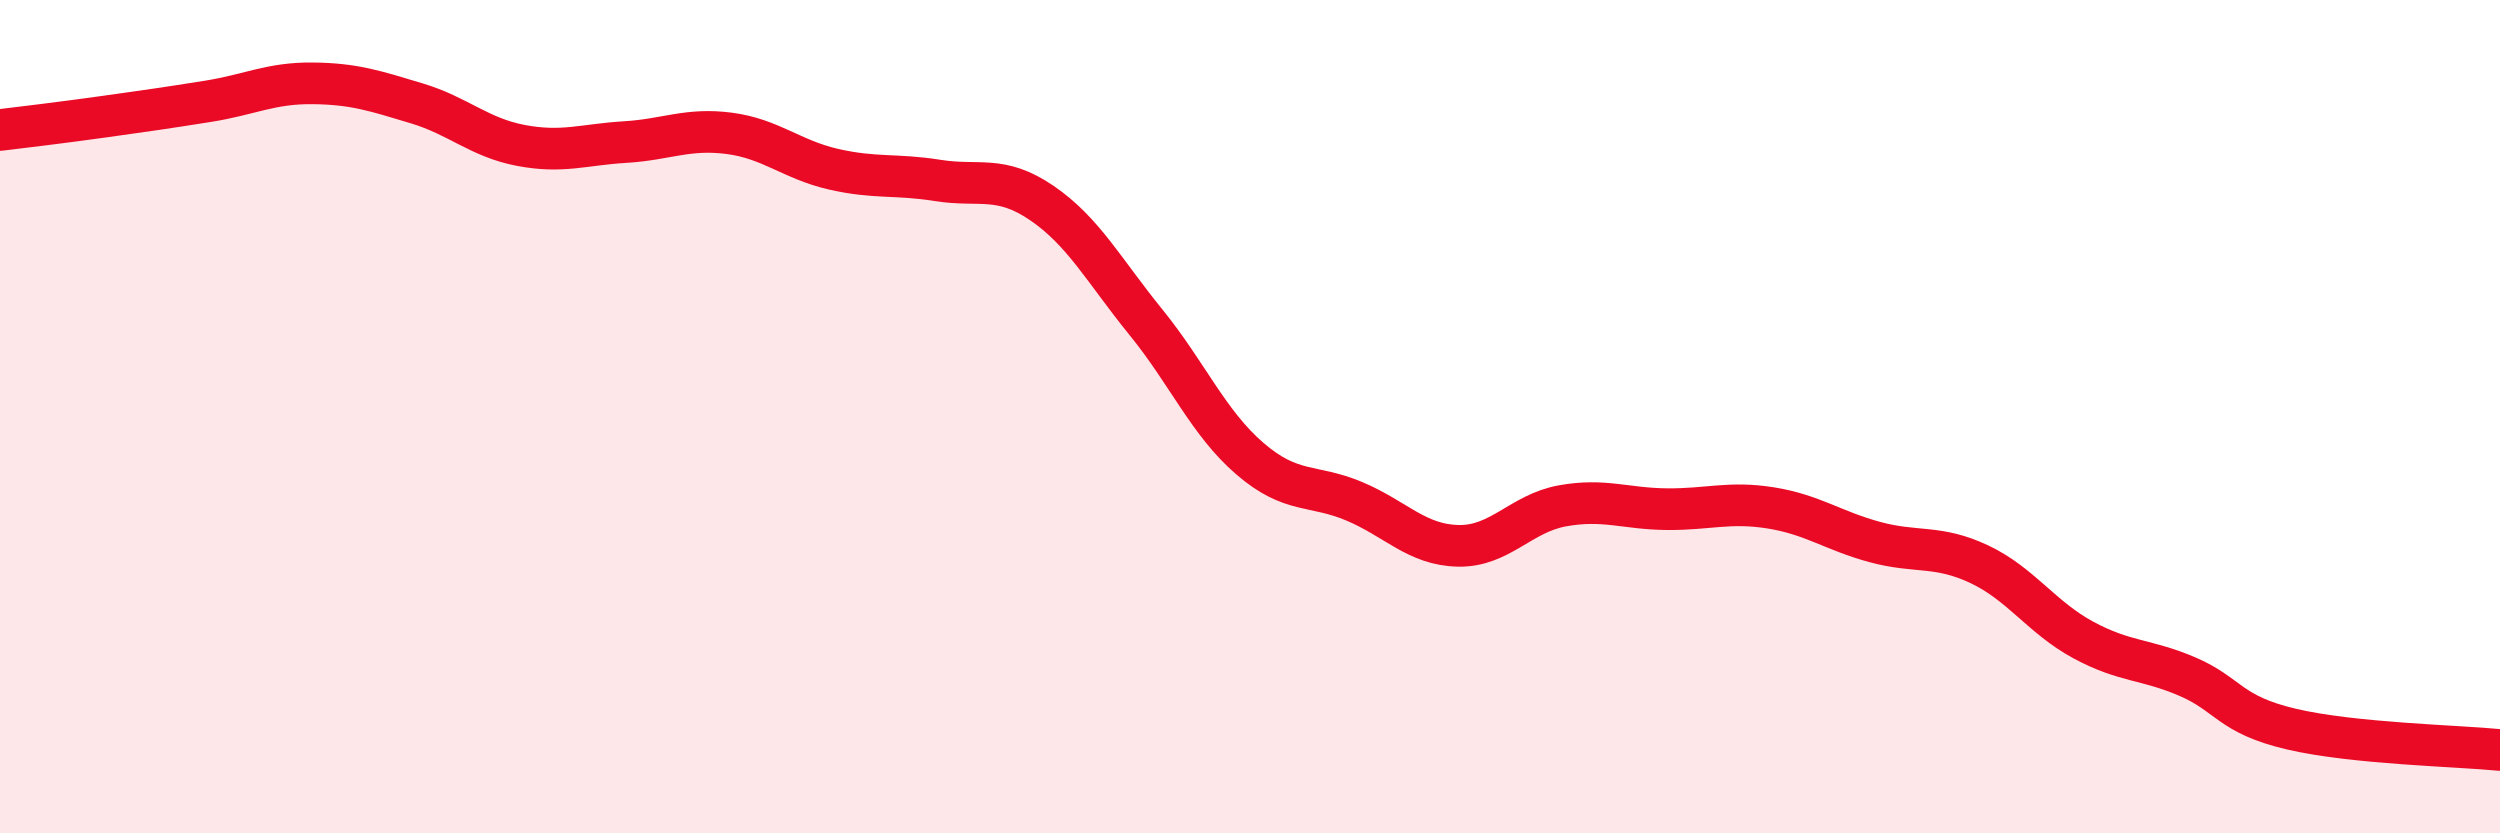
    <svg width="60" height="20" viewBox="0 0 60 20" xmlns="http://www.w3.org/2000/svg">
      <path
        d="M 0,3.12 C 0.5,3.06 1.5,2.94 2.5,2.8 C 3.5,2.66 4,2.59 5,2.43 C 6,2.27 6.5,1.99 7.5,2 C 8.5,2.01 9,2.18 10,2.48 C 11,2.78 11.5,3.3 12.5,3.49 C 13.5,3.68 14,3.47 15,3.41 C 16,3.35 16.5,3.07 17.5,3.2 C 18.5,3.33 19,3.83 20,4.06 C 21,4.29 21.5,4.17 22.5,4.33 C 23.5,4.49 24,4.19 25,4.87 C 26,5.55 26.5,6.5 27.5,7.73 C 28.5,8.96 29,10.15 30,11.01 C 31,11.87 31.5,11.61 32.5,12.03 C 33.5,12.45 34,13.08 35,13.1 C 36,13.12 36.5,12.32 37.5,12.14 C 38.5,11.96 39,12.21 40,12.22 C 41,12.23 41.5,12.03 42.5,12.19 C 43.5,12.35 44,12.74 45,13.01 C 46,13.28 46.5,13.07 47.5,13.54 C 48.5,14.01 49,14.82 50,15.36 C 51,15.9 51.5,15.81 52.5,16.24 C 53.5,16.67 53.5,17.15 55,17.5 C 56.5,17.85 59,17.9 60,18L60 20L0 20Z"
        fill="#EB0A25"
        opacity="0.1"
        stroke-linecap="round"
        stroke-linejoin="round"
      />
      <path
        d="M 0,3.12 C 0.5,3.06 1.5,2.94 2.5,2.8 C 3.5,2.66 4,2.59 5,2.43 C 6,2.27 6.5,1.99 7.5,2 C 8.5,2.01 9,2.18 10,2.48 C 11,2.78 11.5,3.3 12.5,3.49 C 13.5,3.68 14,3.47 15,3.41 C 16,3.35 16.5,3.07 17.5,3.2 C 18.5,3.33 19,3.83 20,4.06 C 21,4.29 21.5,4.17 22.5,4.33 C 23.5,4.49 24,4.19 25,4.87 C 26,5.55 26.5,6.5 27.5,7.73 C 28.5,8.96 29,10.15 30,11.01 C 31,11.87 31.5,11.61 32.5,12.03 C 33.5,12.45 34,13.08 35,13.1 C 36,13.12 36.5,12.32 37.5,12.14 C 38.5,11.96 39,12.21 40,12.22 C 41,12.23 41.5,12.03 42.5,12.19 C 43.5,12.35 44,12.74 45,13.01 C 46,13.28 46.5,13.07 47.5,13.54 C 48.5,14.01 49,14.82 50,15.36 C 51,15.9 51.5,15.81 52.5,16.24 C 53.5,16.67 53.5,17.15 55,17.5 C 56.5,17.85 59,17.9 60,18"
        stroke="#EB0A25"
        stroke-width="1"
        fill="none"
        stroke-linecap="round"
        stroke-linejoin="round"
      />
    </svg>
  